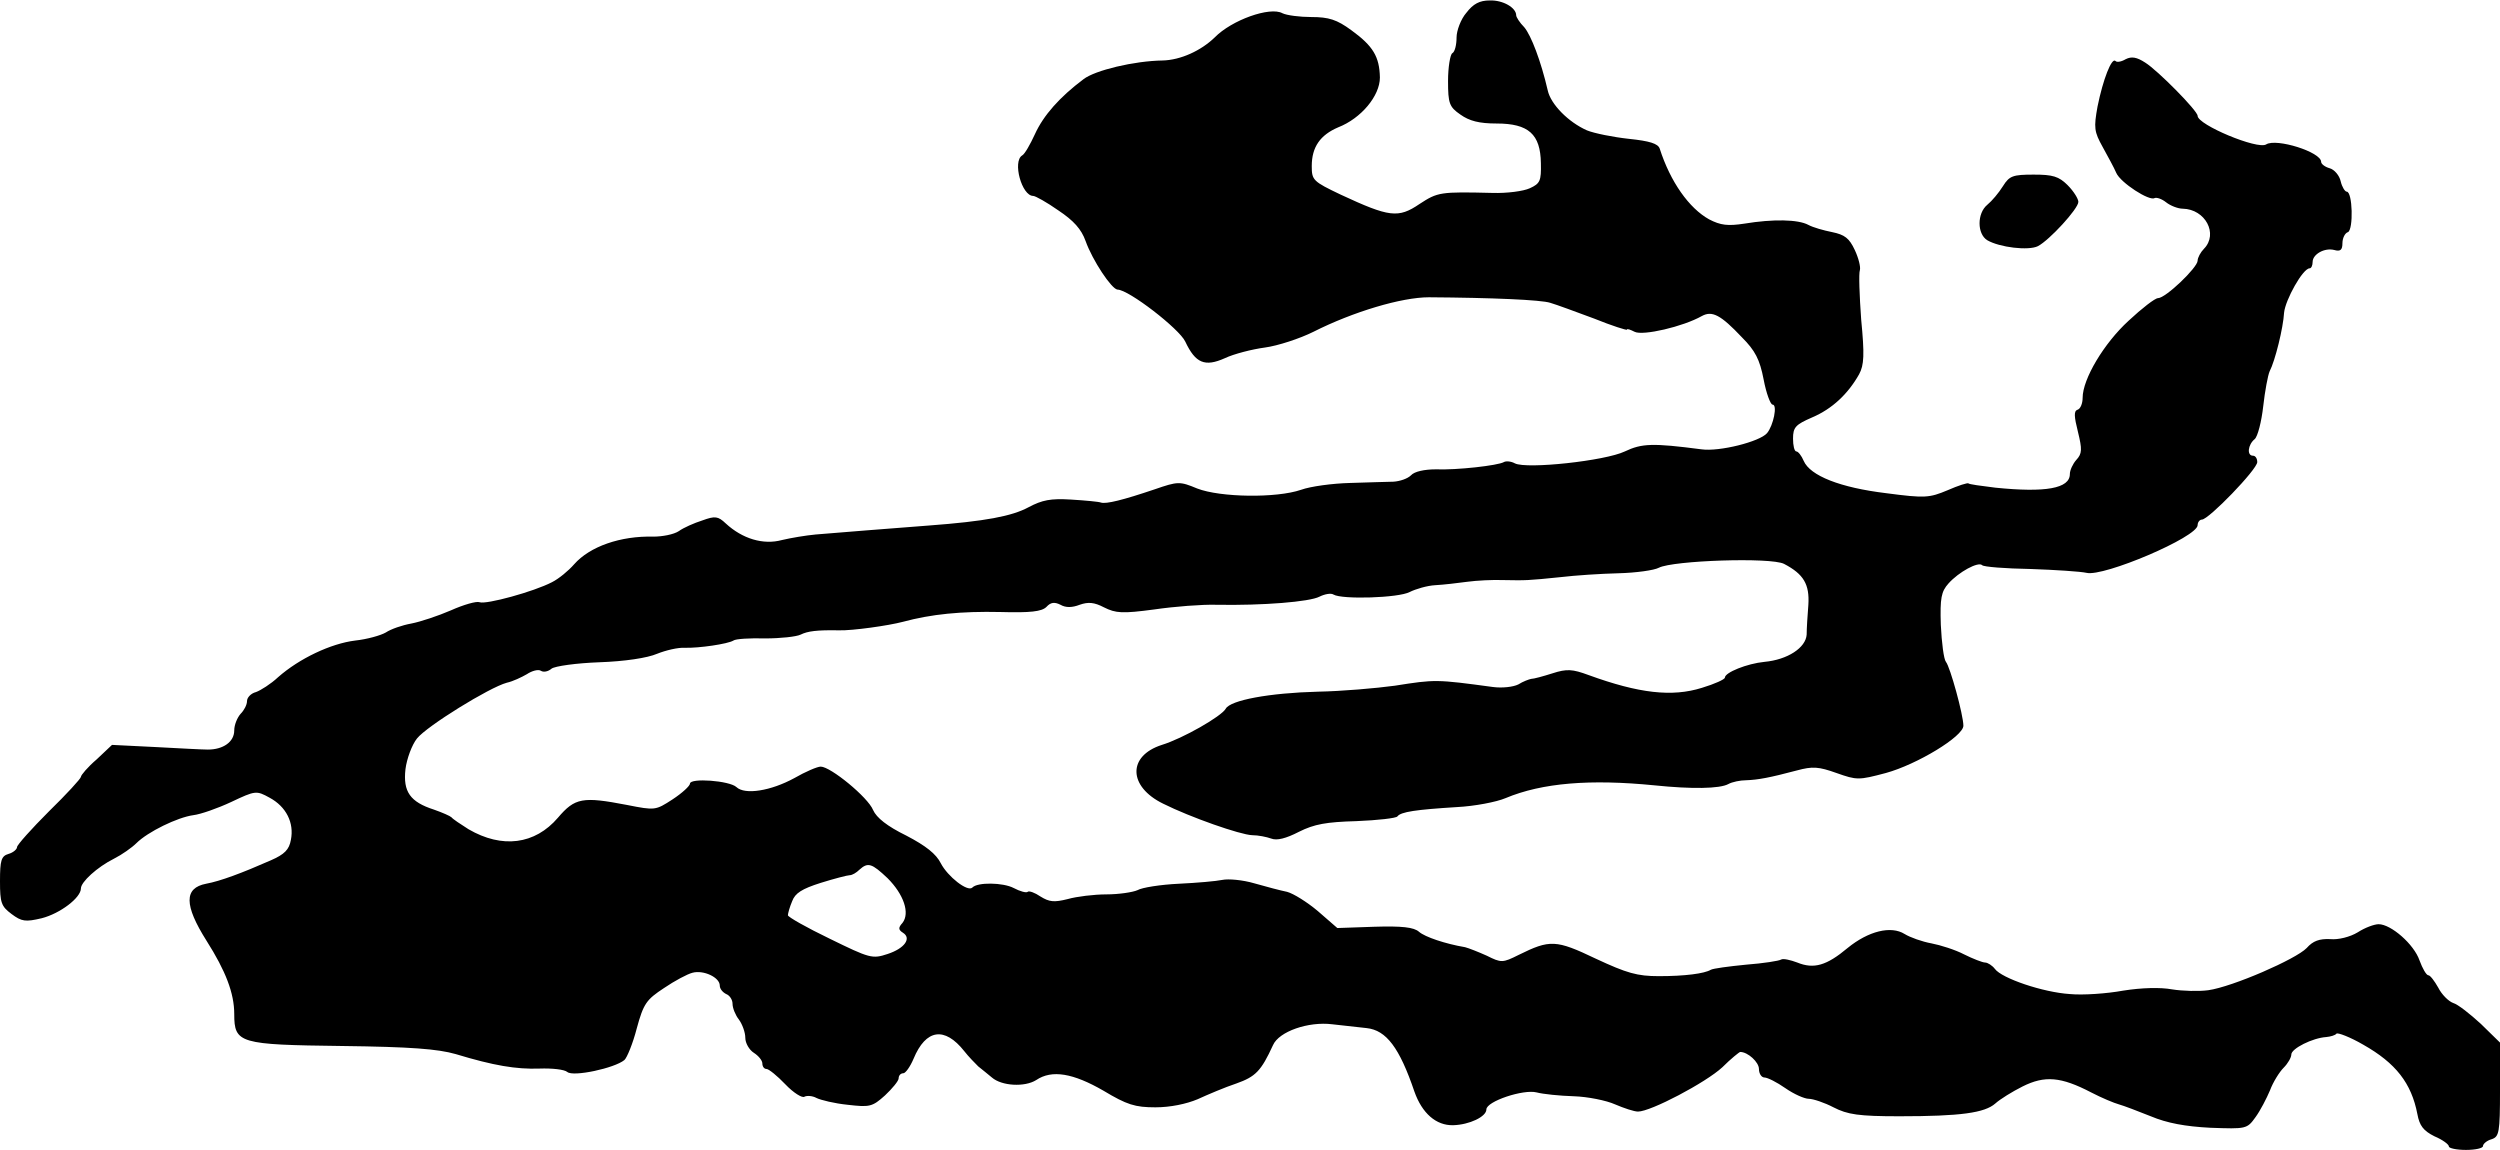 <?xml version="1.0" standalone="no"?>
<!DOCTYPE svg PUBLIC "-//W3C//DTD SVG 20010904//EN"
 "http://www.w3.org/TR/2001/REC-SVG-20010904/DTD/svg10.dtd">
<svg version="1.0" xmlns="http://www.w3.org/2000/svg"
 width="587pt" height="270pt" viewBox="0 0 587 270"
 preserveAspectRatio="xMidYMid meet">
<g transform="translate(0,270) scale(0.1,-0.1)"
fill="#000000" stroke="none">
<path d="M3443 2670 c-13 -15 -23 -42 -23 -58 0 -17 -4 -34 -10 -37 -5 -3 -10
-33 -10 -65 0 -53 3 -61 29 -79 21 -15 44 -21 85 -21 75 0 103 -25 104 -93 1
-42 -2 -48 -26 -59 -15 -7 -54 -12 -87 -11 -124 3 -129 2 -172 -26 -50 -34
-71 -31 -185 22 -65 31 -68 34 -68 67 0 45 20 73 62 91 54 21 98 74 98 117 -1
49 -16 74 -67 111 -34 25 -53 31 -94 31 -27 0 -58 4 -68 9 -29 16 -119 -16
-159 -57 -32 -31 -80 -53 -122 -54 -67 -1 -159 -23 -186 -44 -56 -42 -94 -85
-114 -129 -11 -24 -24 -47 -30 -50 -23 -14 -1 -95 26 -95 5 0 32 -15 59 -34
36 -24 54 -44 64 -72 16 -45 61 -113 75 -114 26 0 145 -92 159 -122 24 -51 46
-60 93 -39 21 10 64 21 94 25 30 4 82 21 114 37 93 47 207 81 271 81 148 -1
264 -6 285 -13 14 -4 60 -21 103 -37 42 -17 77 -28 77 -26 0 3 8 0 18 -5 19
-10 114 12 158 37 24 13 44 3 94 -50 31 -31 42 -52 51 -99 6 -32 16 -59 21
-59 12 0 2 -49 -13 -67 -17 -20 -112 -44 -154 -38 -115 15 -140 14 -180 -5
-46 -22 -230 -42 -258 -28 -9 5 -21 6 -26 3 -14 -8 -110 -19 -160 -17 -26 0
-50 -5 -58 -14 -8 -8 -26 -14 -41 -15 -15 0 -61 -2 -102 -3 -41 -1 -93 -8
-115 -16 -58 -20 -190 -18 -244 3 -41 17 -45 17 -100 -2 -74 -25 -114 -35
-126 -31 -5 2 -37 5 -70 7 -48 3 -68 -1 -100 -18 -39 -21 -101 -33 -235 -43
-83 -6 -214 -17 -265 -21 -22 -2 -58 -8 -79 -13 -44 -12 -93 3 -132 39 -18 17
-25 18 -55 7 -19 -6 -44 -17 -55 -25 -12 -8 -39 -13 -60 -13 -77 2 -149 -23
-186 -65 -13 -15 -36 -34 -52 -42 -42 -22 -155 -53 -170 -47 -7 3 -38 -6 -67
-19 -30 -13 -72 -27 -93 -31 -22 -4 -48 -13 -60 -21 -12 -7 -44 -16 -72 -19
-57 -7 -131 -42 -181 -86 -17 -16 -41 -31 -52 -35 -12 -3 -21 -13 -21 -21 0
-9 -7 -22 -15 -30 -8 -9 -15 -26 -15 -39 0 -27 -26 -45 -62 -45 -13 0 -68 3
-124 6 l-101 5 -36 -34 c-21 -18 -37 -37 -37 -41 0 -4 -34 -41 -75 -81 -41
-41 -75 -79 -75 -84 0 -5 -9 -13 -20 -16 -17 -5 -20 -15 -20 -64 0 -51 3 -59
27 -77 24 -18 33 -19 71 -10 43 11 92 48 92 70 0 15 38 50 78 70 18 9 42 26
52 36 27 27 97 61 134 66 17 2 57 16 89 31 57 27 59 27 90 10 39 -21 58 -59
50 -99 -4 -23 -15 -34 -47 -48 -68 -30 -119 -49 -152 -55 -52 -10 -52 -50 1
-134 45 -71 65 -123 65 -172 0 -69 12 -72 253 -75 162 -2 225 -7 267 -19 89
-27 142 -36 197 -34 29 1 58 -2 65 -8 14 -12 111 9 134 28 6 5 20 39 29 74 16
59 23 68 64 95 25 17 55 33 67 36 26 7 64 -11 64 -30 0 -8 7 -16 15 -20 8 -3
15 -13 15 -23 0 -10 7 -27 15 -37 8 -11 15 -30 15 -43 0 -12 9 -28 20 -35 11
-7 20 -18 20 -25 0 -7 4 -13 10 -13 5 0 25 -16 44 -36 19 -20 40 -33 45 -29 6
3 19 2 28 -3 10 -5 43 -13 73 -16 52 -6 58 -5 88 22 17 16 32 34 32 40 0 7 5
12 11 12 5 0 16 15 24 34 29 70 73 76 119 18 10 -13 26 -29 33 -36 8 -6 22
-18 32 -26 23 -20 77 -23 104 -6 37 25 87 16 158 -25 55 -33 74 -39 122 -39
35 0 73 8 99 19 24 11 64 28 91 37 45 16 58 29 86 90 14 32 83 56 139 49 26
-3 62 -7 81 -9 46 -5 77 -46 112 -149 18 -51 51 -80 91 -79 38 1 78 20 78 37
0 19 87 48 118 40 15 -4 54 -8 87 -9 33 -1 77 -10 97 -19 21 -9 45 -17 54 -17
30 0 159 68 198 104 20 20 40 36 42 36 18 0 44 -24 44 -40 0 -11 6 -20 13 -20
7 0 29 -11 49 -25 20 -14 45 -25 55 -25 10 0 37 -9 58 -20 33 -17 59 -21 155
-21 144 0 200 8 225 30 11 10 40 28 64 40 52 26 90 23 161 -14 25 -13 54 -25
65 -28 11 -3 45 -16 75 -28 38 -16 81 -24 140 -27 84 -3 86 -3 106 25 11 15
26 44 34 63 7 19 22 43 32 53 10 10 18 24 18 31 0 14 50 39 82 41 10 1 21 4
24 8 3 3 32 -8 63 -26 76 -43 113 -90 127 -163 5 -27 14 -39 40 -52 19 -8 34
-19 34 -24 0 -4 18 -8 40 -8 22 0 40 4 40 9 0 5 9 13 20 16 18 6 20 15 20 117
l0 110 -45 44 c-25 23 -54 46 -65 49 -11 4 -27 20 -35 36 -9 16 -19 29 -23 29
-5 0 -14 16 -21 35 -13 38 -67 85 -96 85 -10 0 -32 -8 -49 -19 -18 -11 -46
-18 -65 -16 -25 1 -40 -4 -55 -21 -25 -26 -174 -91 -231 -99 -22 -3 -60 -2
-85 2 -27 5 -71 4 -115 -3 -38 -7 -95 -11 -125 -8 -63 4 -160 37 -176 59 -6 8
-17 15 -23 15 -6 0 -29 9 -49 19 -21 11 -56 22 -77 26 -22 4 -50 14 -63 22
-32 20 -85 7 -134 -33 -49 -41 -79 -50 -118 -34 -16 6 -33 10 -38 7 -4 -3 -42
-9 -82 -12 -41 -4 -78 -9 -83 -12 -15 -9 -61 -15 -122 -15 -51 0 -75 7 -148
41 -94 45 -108 45 -181 9 -38 -19 -41 -19 -75 -2 -20 9 -43 18 -51 20 -47 8
-94 24 -108 36 -12 11 -41 14 -105 12 l-87 -3 -46 40 c-25 21 -57 41 -72 45
-15 3 -49 12 -77 20 -27 8 -61 11 -75 8 -14 -3 -60 -7 -102 -9 -43 -2 -87 -9
-97 -15 -11 -5 -44 -10 -73 -10 -29 0 -70 -5 -91 -11 -32 -8 -43 -7 -64 6 -13
9 -27 14 -30 11 -3 -3 -18 1 -33 9 -25 13 -85 14 -97 1 -11 -11 -58 26 -74 57
-11 22 -35 41 -81 65 -45 22 -70 42 -78 60 -12 30 -100 102 -123 102 -8 0 -36
-12 -62 -27 -55 -30 -116 -40 -136 -21 -16 15 -109 22 -109 8 0 -5 -18 -22
-41 -37 -40 -26 -41 -26 -107 -13 -104 20 -122 17 -162 -30 -54 -63 -131 -73
-210 -27 -19 12 -37 24 -40 28 -3 3 -21 11 -41 18 -56 18 -73 42 -67 95 3 24
15 57 27 72 23 29 170 120 211 131 14 3 35 13 47 20 12 8 27 12 33 8 6 -4 17
-2 25 5 8 6 58 13 112 15 59 2 113 10 136 20 20 8 49 15 65 14 33 -1 101 9
114 17 5 4 39 6 75 5 35 0 73 4 83 9 16 8 38 11 90 10 31 -1 116 11 150 20 67
18 136 25 229 23 70 -2 97 1 108 12 10 11 19 12 33 5 12 -7 27 -7 45 0 20 7
34 6 57 -6 28 -14 43 -15 118 -5 48 7 113 12 146 11 110 -2 219 7 242 19 12 6
27 9 33 5 20 -12 153 -8 179 6 14 7 41 15 60 16 19 1 53 5 75 8 22 3 60 5 85
4 53 -1 57 -1 135 7 33 4 94 8 135 9 41 1 84 7 95 13 33 17 263 25 294 9 46
-24 60 -48 57 -96 -2 -25 -4 -56 -4 -70 -2 -31 -45 -59 -99 -64 -41 -4 -93
-25 -93 -37 0 -4 -24 -15 -54 -24 -70 -22 -148 -13 -266 30 -38 14 -51 15 -85
4 -22 -7 -44 -13 -50 -13 -5 -1 -19 -6 -30 -13 -12 -6 -38 -9 -60 -6 -133 18
-135 18 -230 3 -44 -6 -125 -13 -180 -14 -115 -3 -206 -20 -217 -40 -10 -18
-101 -70 -150 -85 -81 -26 -79 -98 3 -138 64 -32 181 -73 209 -74 14 0 34 -4
45 -8 13 -5 34 0 65 16 36 18 64 23 135 25 50 2 93 7 96 11 8 11 44 16 140 22
41 2 93 12 114 21 86 36 199 45 350 30 87 -9 153 -8 173 3 9 5 28 9 42 9 28 1
55 6 119 23 37 10 51 9 93 -6 48 -17 52 -17 116 0 73 20 182 86 182 111 0 25
-31 138 -41 150 -5 6 -10 45 -12 87 -2 63 1 78 18 97 24 27 70 52 79 43 3 -4
55 -8 114 -9 59 -2 118 -6 131 -9 40 -10 261 84 261 112 0 7 5 13 10 13 16 0
130 118 130 135 0 8 -4 15 -10 15 -15 0 -12 26 4 39 7 6 16 41 20 77 4 36 11
73 15 82 13 25 32 102 34 138 3 30 44 104 60 104 4 0 7 7 7 15 0 18 28 34 51
28 14 -4 19 0 19 16 0 12 6 24 13 26 13 6 11 95 -3 95 -4 0 -11 11 -14 24 -3
14 -15 28 -26 31 -11 3 -20 10 -20 15 0 23 -105 56 -129 41 -20 -13 -161 46
-161 67 0 12 -94 107 -123 125 -20 13 -32 15 -46 8 -10 -6 -21 -8 -24 -4 -9 8
-29 -43 -42 -107 -9 -50 -8 -59 12 -95 12 -22 27 -49 32 -61 10 -23 78 -67 90
-59 5 2 17 -2 27 -10 10 -8 28 -15 39 -15 53 -1 84 -59 50 -94 -8 -8 -15 -21
-15 -28 0 -16 -75 -88 -93 -88 -7 0 -38 -24 -69 -53 -58 -53 -108 -137 -108
-181 0 -13 -5 -26 -12 -28 -9 -3 -8 -16 1 -52 10 -41 10 -51 -4 -66 -8 -9 -15
-24 -15 -33 0 -34 -57 -44 -175 -32 -33 4 -62 8 -63 10 -2 2 -24 -5 -49 -16
-43 -18 -53 -19 -144 -7 -108 13 -179 41 -194 76 -5 12 -13 22 -17 22 -5 0 -8
14 -8 30 0 27 6 33 45 50 47 20 84 55 110 101 12 22 13 46 5 129 -4 56 -6 108
-3 116 2 7 -3 28 -12 47 -13 28 -24 36 -53 42 -20 4 -45 11 -56 17 -24 13 -83
14 -150 3 -39 -6 -56 -4 -83 10 -47 26 -91 88 -116 166 -4 12 -24 18 -72 23
-37 4 -82 13 -99 20 -43 19 -85 61 -92 94 -16 69 -39 129 -55 148 -11 11 -19
24 -19 28 0 18 -31 36 -62 35 -24 0 -39 -8 -55 -29z m-1359 -2032 c38 -38 53
-82 35 -105 -10 -11 -10 -16 1 -23 21 -13 4 -37 -36 -50 -36 -12 -42 -10 -136
36 -54 26 -98 51 -98 55 0 4 4 19 10 33 7 19 23 29 67 43 32 10 63 18 68 18 6
0 16 6 23 13 20 18 29 15 66 -20z"/>
<path d="M4703 2263 c-10 -16 -26 -35 -37 -44 -24 -20 -24 -68 0 -83 29 -17
97 -25 119 -14 27 14 95 88 95 104 0 7 -11 25 -25 39 -21 21 -35 25 -80 25
-49 0 -57 -3 -72 -27z"/>
</g>
</svg>
